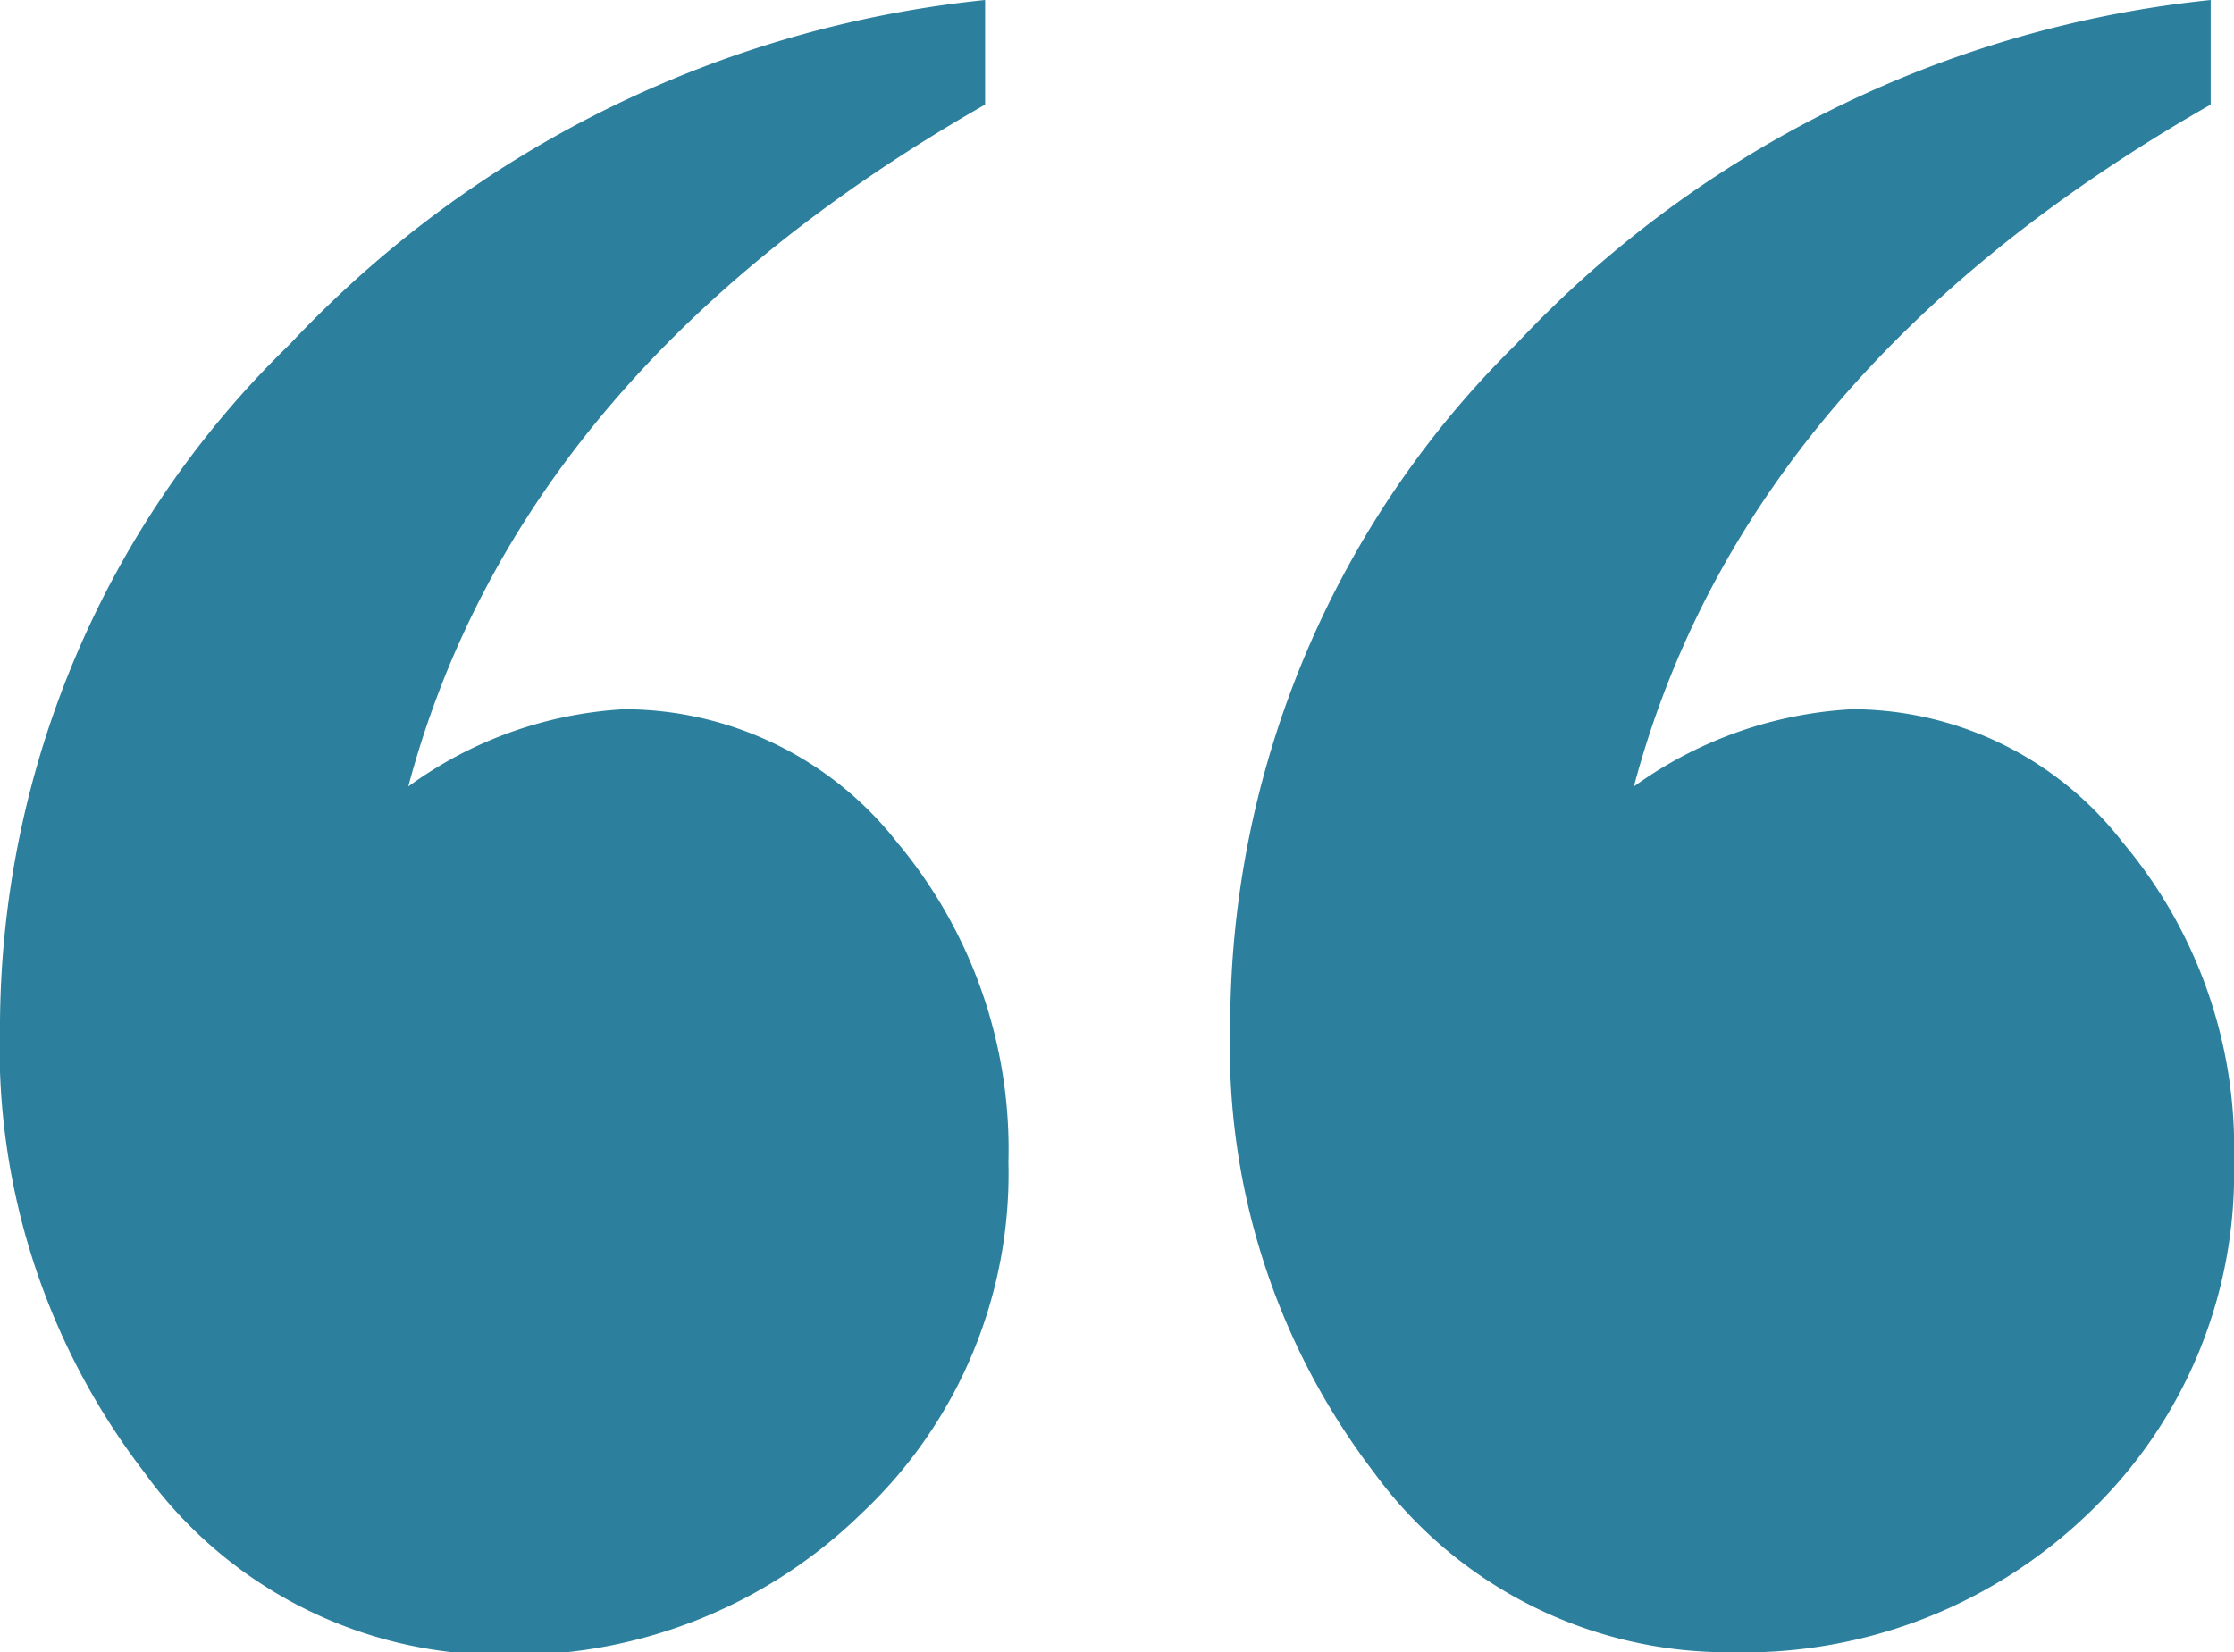 <svg xmlns="http://www.w3.org/2000/svg" viewBox="0 0 33.54 24.81"><defs><style>.cls-1{fill:#2c809e;}</style></defs><g id="Layer_2" data-name="Layer 2"><g id="Layer_1-2" data-name="Layer 1"><path class="cls-1" d="M14.79,0V1.57q-7,4-8.66,10.24a6.07,6.07,0,0,1,3.23-1.16,5.21,5.21,0,0,1,4.11,2,7.18,7.18,0,0,1,1.67,4.8,7,7,0,0,1-2.2,5.27,7.48,7.48,0,0,1-5.41,2.13A6.6,6.6,0,0,1,2.16,22.1,10.47,10.47,0,0,1,0,15.36,14.31,14.31,0,0,1,4.35,5.17,16.63,16.63,0,0,1,14.79,0Zm18.4,0V1.57q-7,4-8.66,10.24a6.16,6.16,0,0,1,3.27-1.16,5.14,5.14,0,0,1,4.07,2,7.13,7.13,0,0,1,1.67,4.8,7.05,7.05,0,0,1-2.18,5.27A7.45,7.45,0,0,1,26,24.81a6.58,6.58,0,0,1-5.38-2.71,10.52,10.52,0,0,1-2.15-6.74A14.37,14.37,0,0,1,22.76,5.17,16.63,16.63,0,0,1,33.19,0Z"/></g></g></svg>